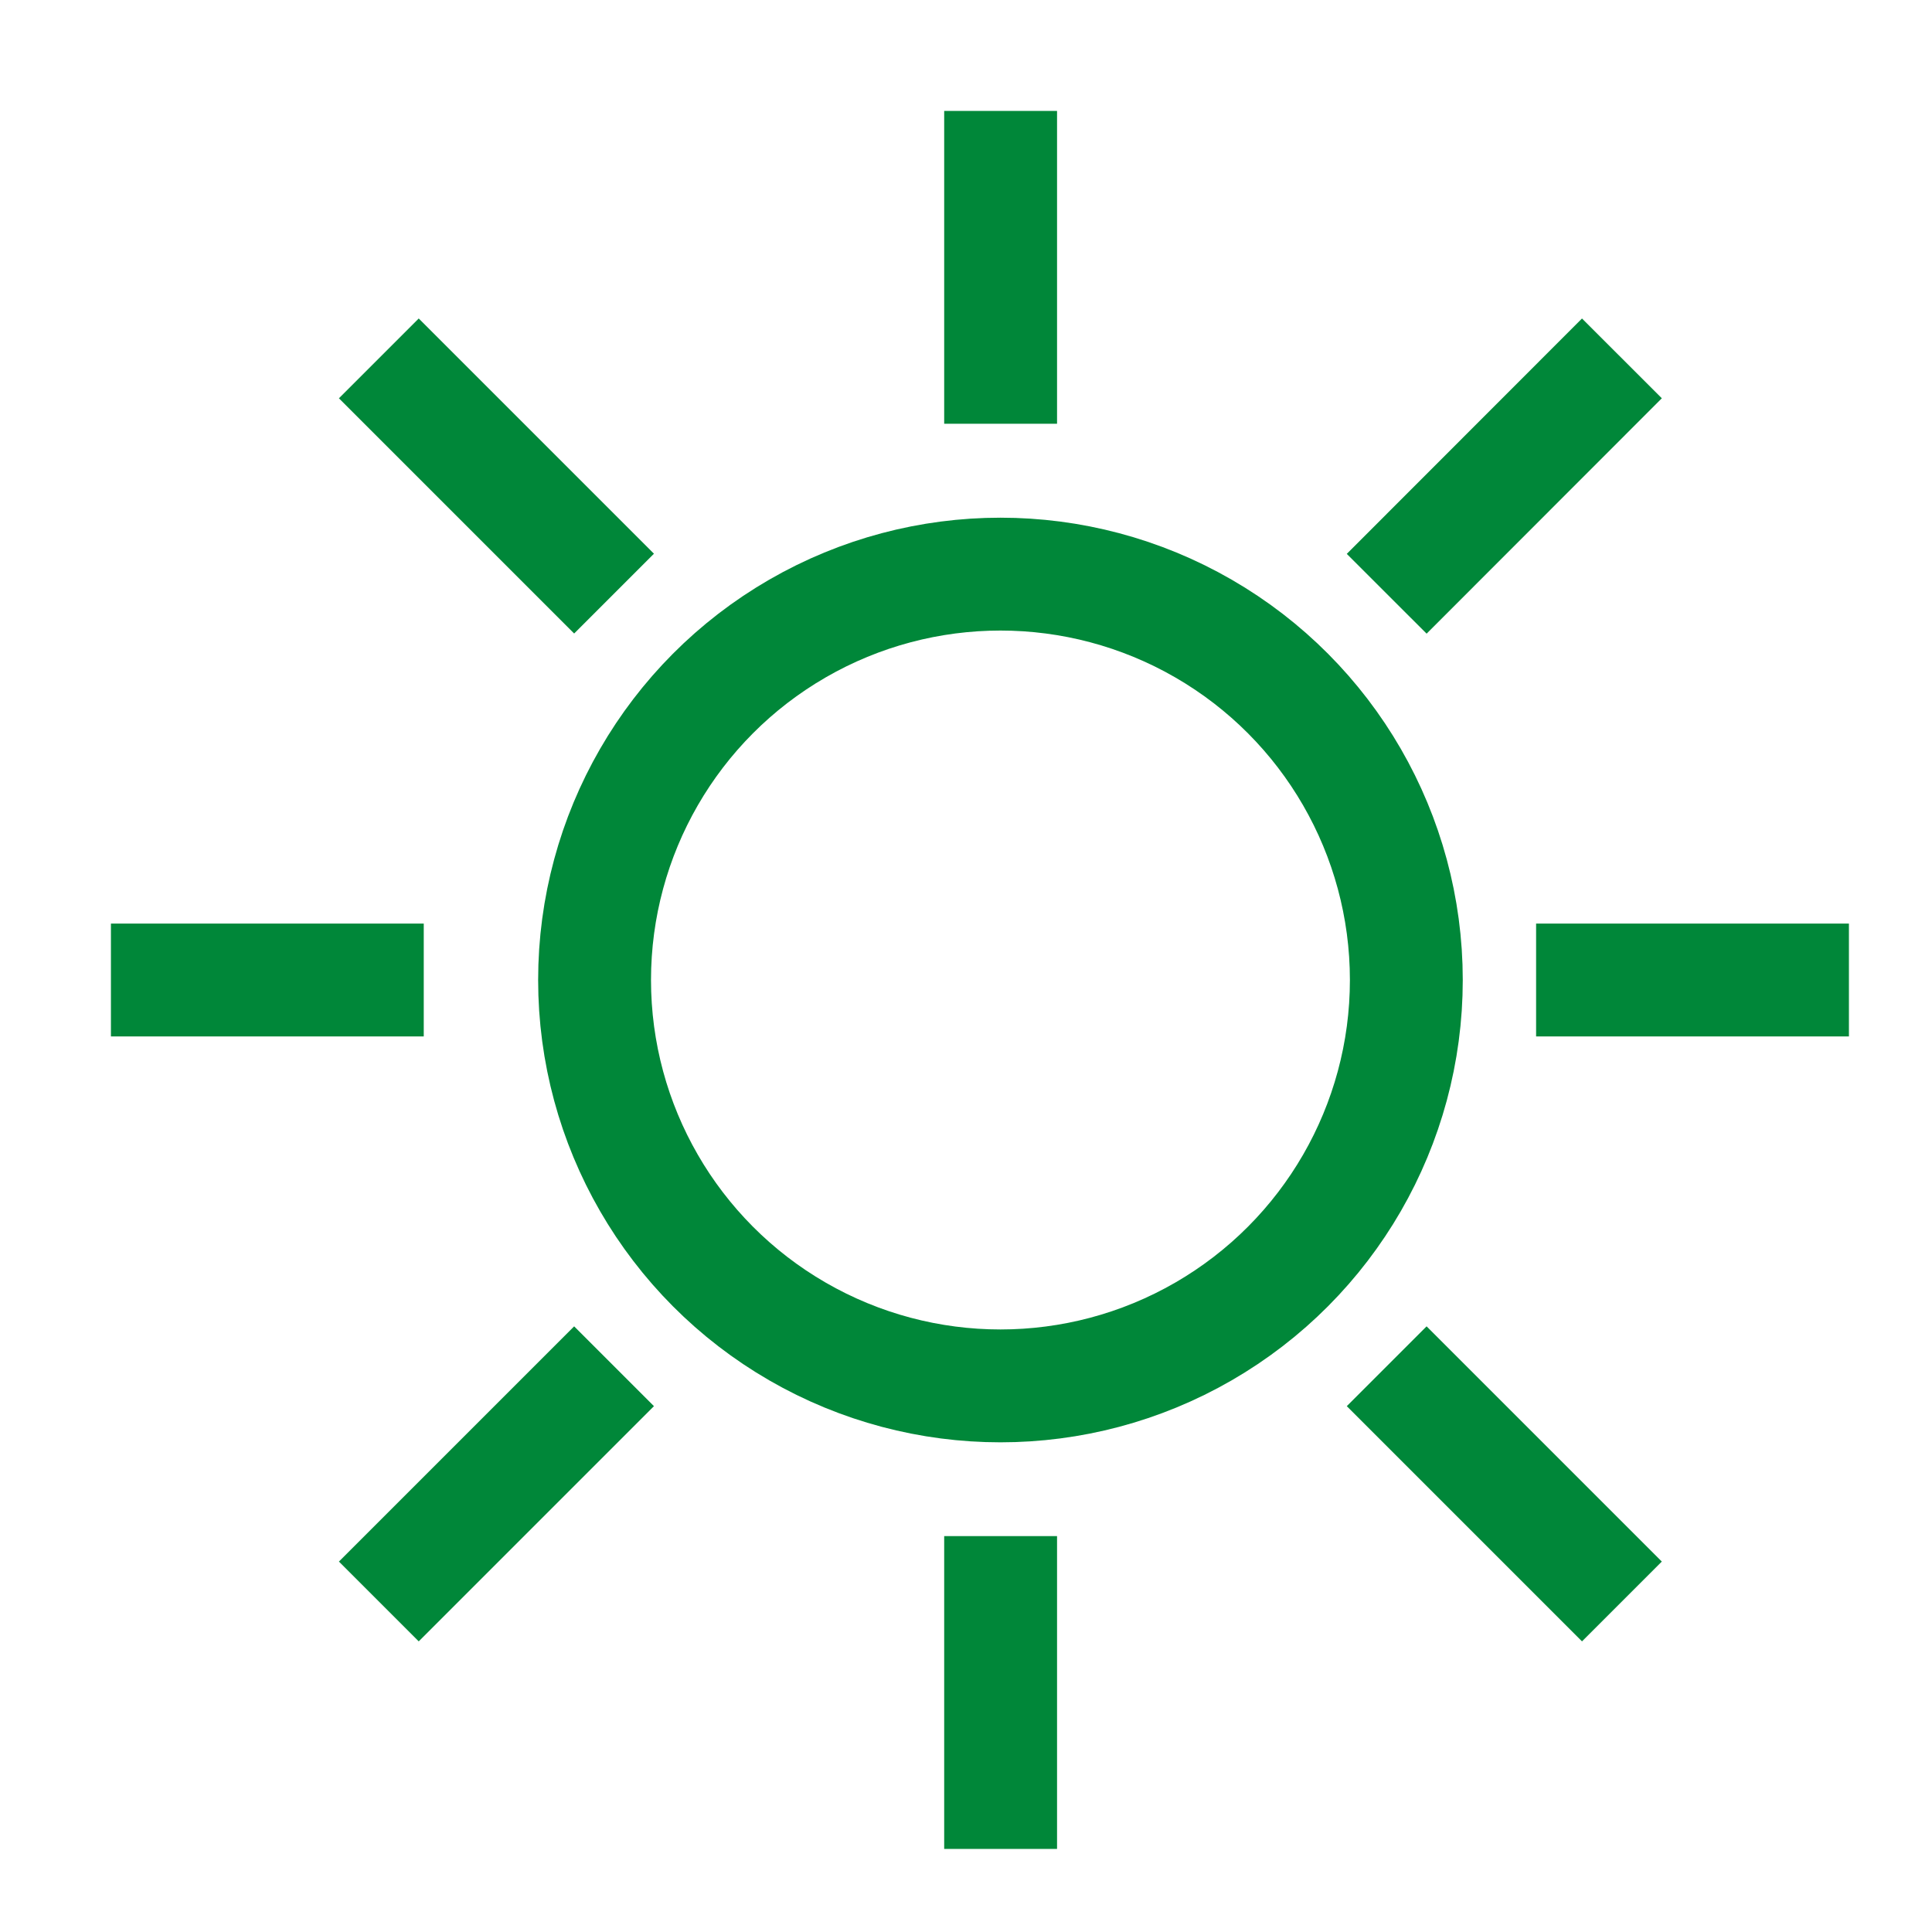 <?xml version="1.0" encoding="UTF-8"?>
<svg xmlns="http://www.w3.org/2000/svg" version="1.1" xmlns:xlink="http://www.w3.org/1999/xlink" viewBox="10 10 120 120">
  <defs>
    <style>
      .cls-1 {
        stroke: #008739;
        stroke-width: 7.01px;
        fill: none;
      }
    </style>
  </defs>
  <circle class="cls-1" cx="72.14" cy="70.87" r="25.21"/>
  <line class="cls-1" x1="72.15" y1="16.89" x2="72.15" y2="36.32"/>
  <line class="cls-1" x1="16.89" y1="70.87" x2="36.32" y2="70.87"/>
  <line class="cls-1" x1="33.53" y1="109.47" x2="48.14" y2="94.86"/>
  <line class="cls-1" x1="33.53" y1="32.26" x2="48.14" y2="46.87"/>
  <line class="cls-1" x1="72.15" y1="105.41" x2="72.15" y2="124.84"/>
  <line class="cls-1" x1="105.41" y1="70.87" x2="124.84" y2="70.87"/>
  <line class="cls-1" x1="96.13" y1="46.88" x2="110.74" y2="32.26"/>
  <line class="cls-1" x1="96.13" y1="94.86" x2="110.74" y2="109.47"/>
</svg>